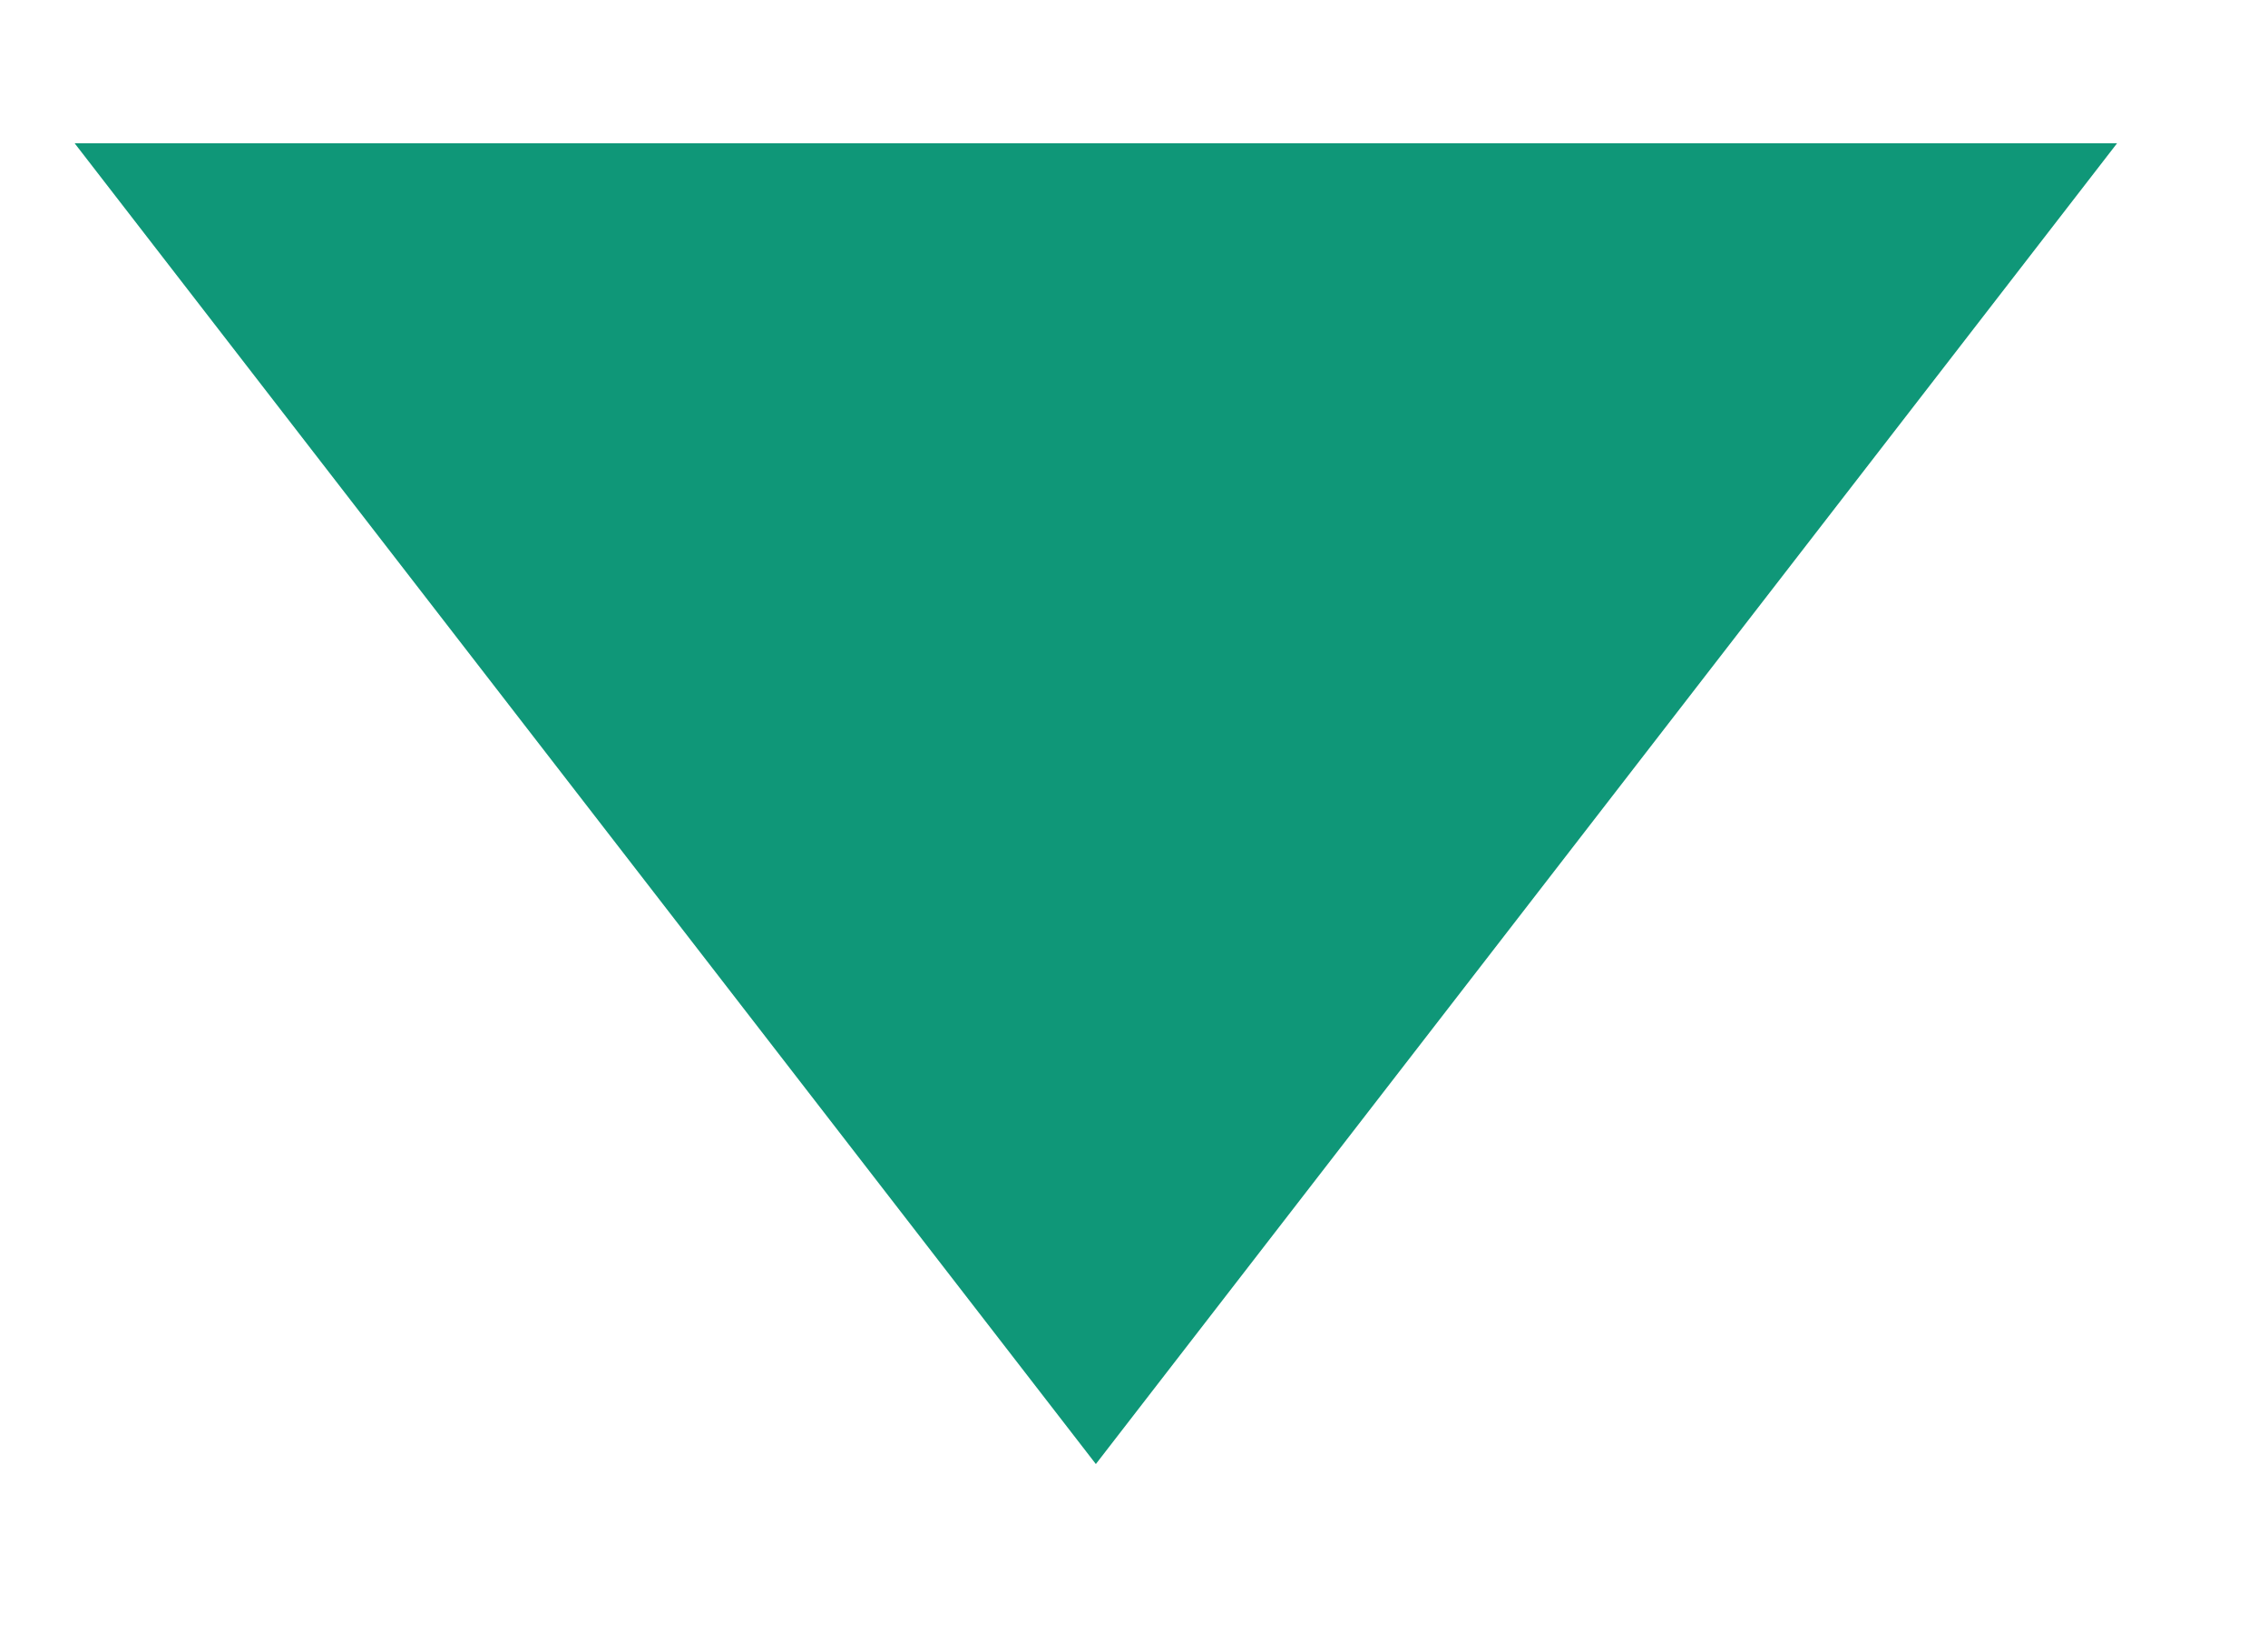  <svg 
 xmlns="http://www.w3.org/2000/svg"
 xmlns:xlink="http://www.w3.org/1999/xlink"
 width="11px" height="8px">
<path fill-rule="evenodd"  fill="rgb(15, 151, 120)"
 d="M5.315,7.102 L0.362,0.695 L10.268,0.695 L5.315,7.102 Z"/>
</svg>